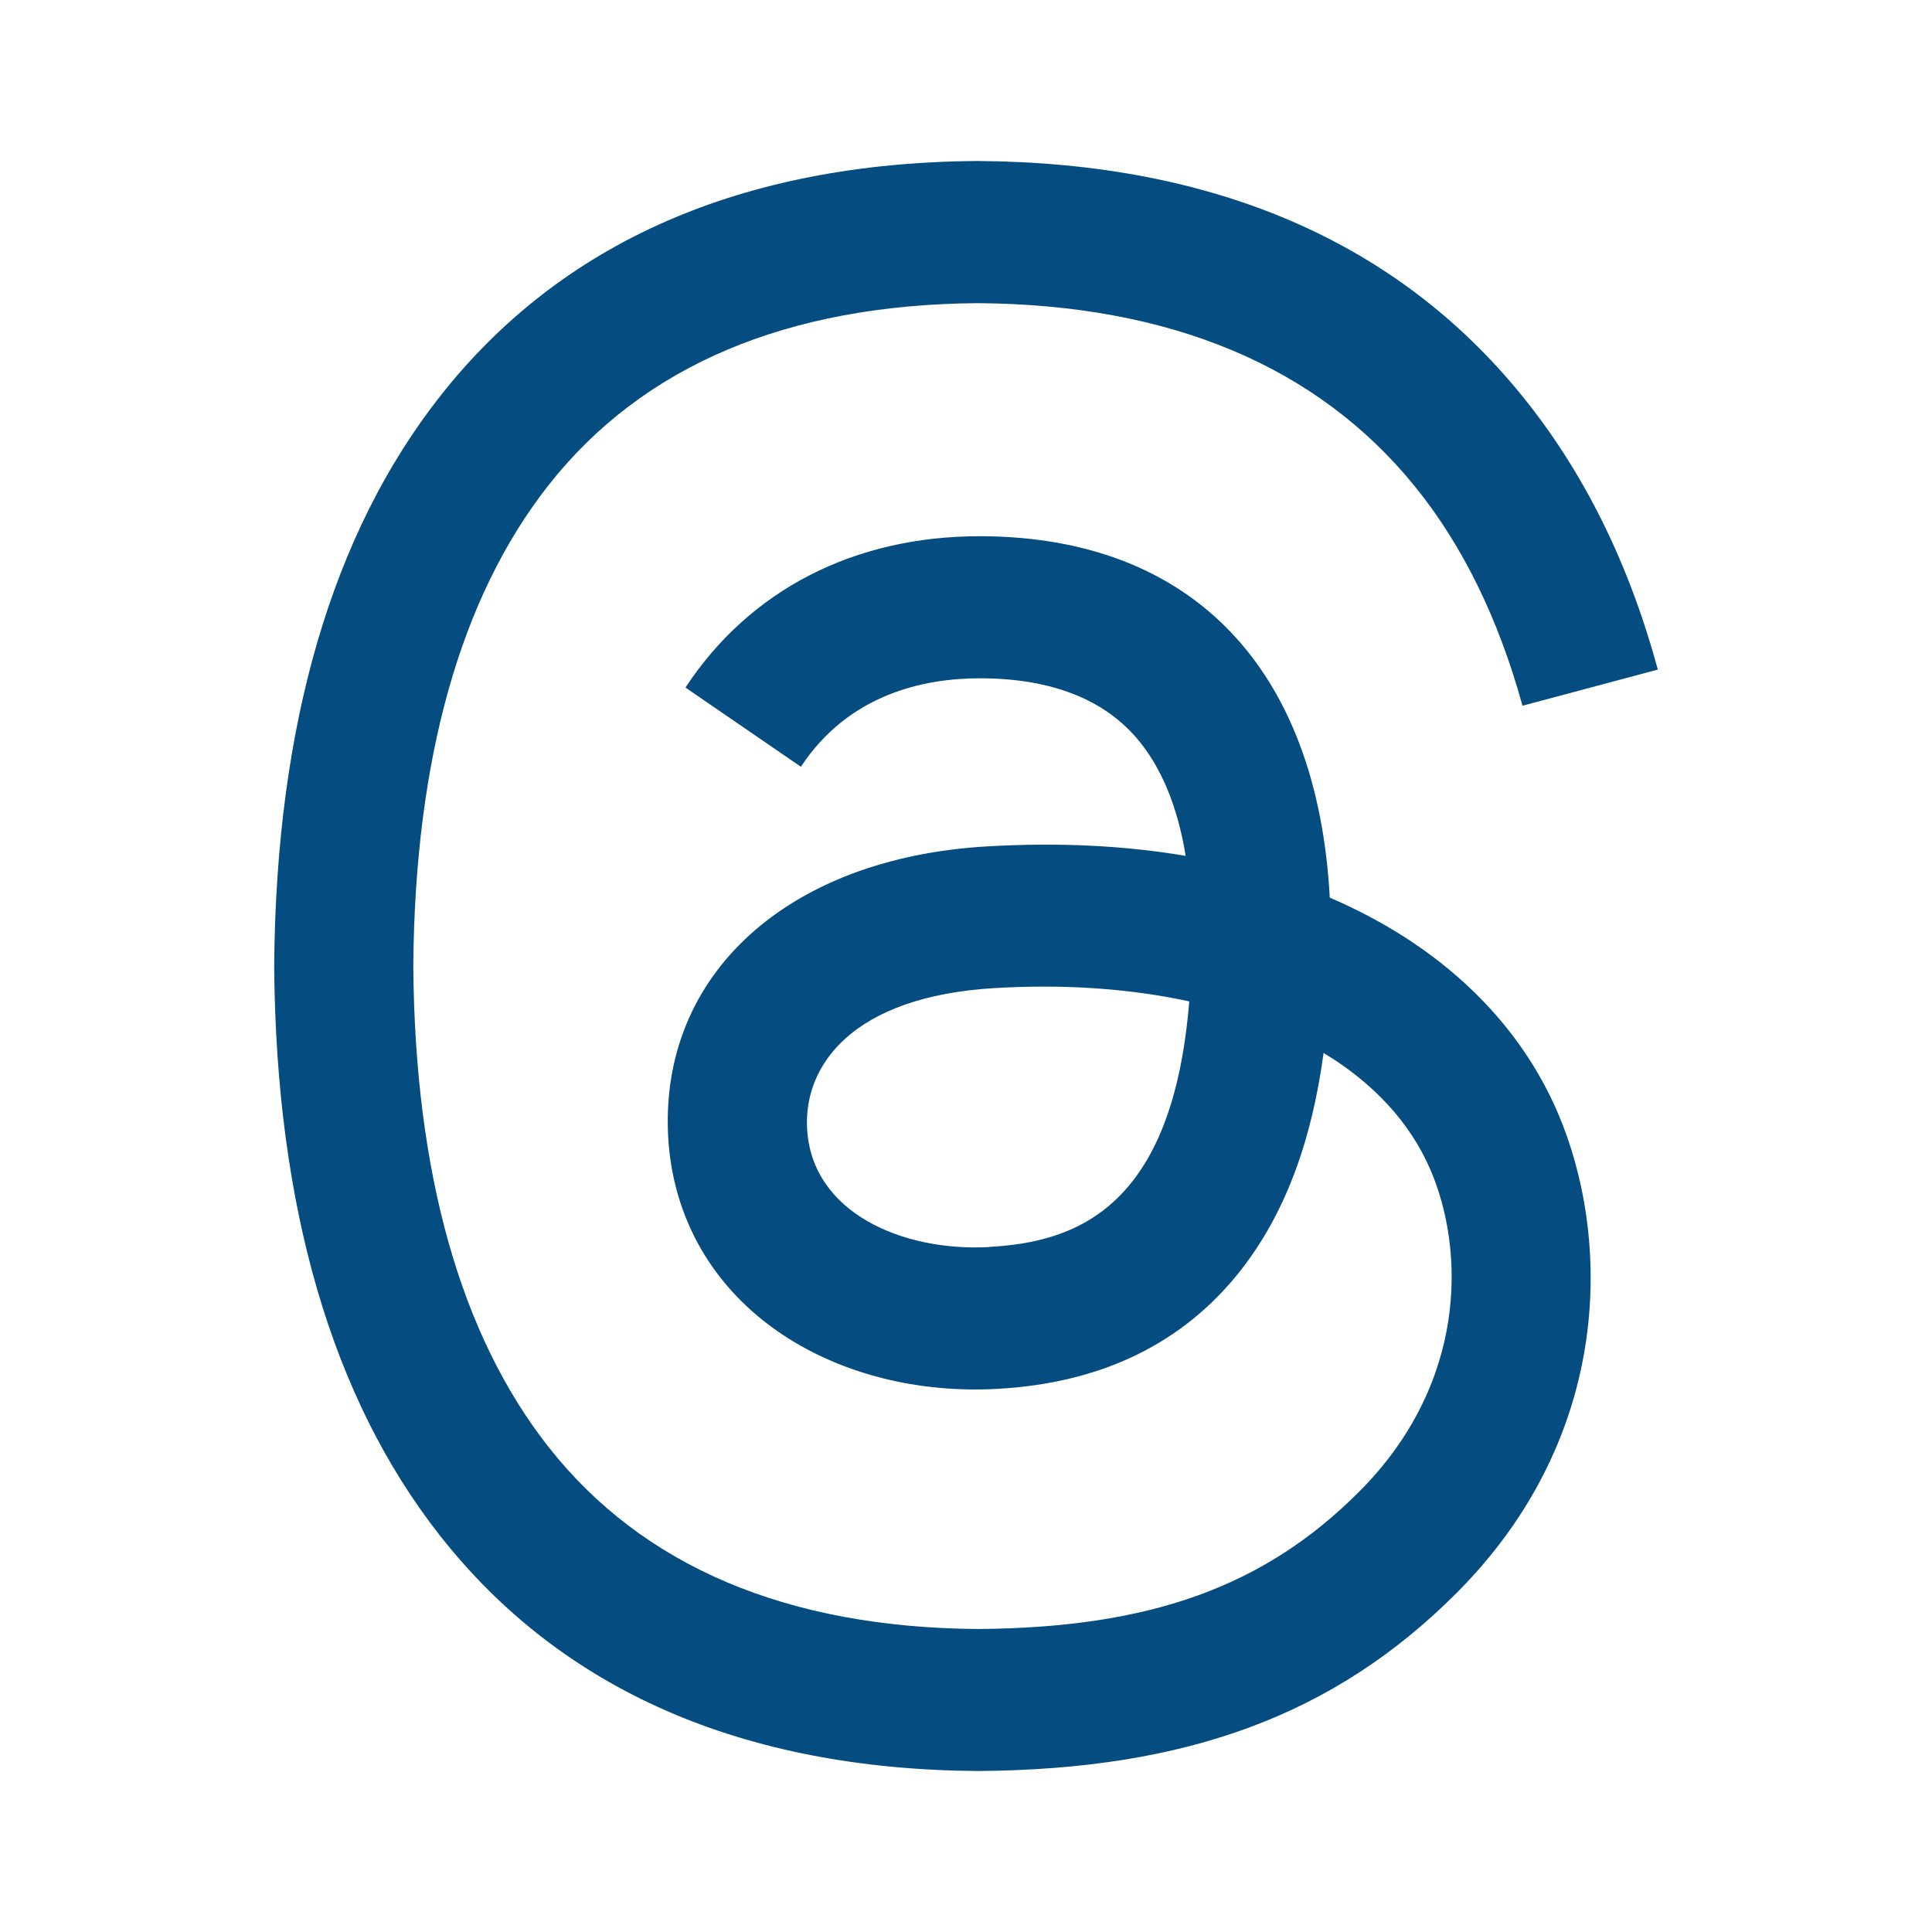 <svg xmlns="http://www.w3.org/2000/svg" width="24" height="24" viewBox="0 0 24 24" fill="none"><path d="M16.781 11.27C16.695 11.228 16.608 11.188 16.519 11.151C16.365 8.306 14.813 6.678 12.205 6.661C12.194 6.661 12.181 6.661 12.17 6.661C10.61 6.661 9.313 7.328 8.515 8.541L9.949 9.525C10.545 8.62 11.481 8.426 12.171 8.426C12.179 8.426 12.186 8.426 12.195 8.426C13.053 8.431 13.7 8.681 14.12 9.169C14.424 9.524 14.628 10.014 14.729 10.632C13.969 10.503 13.146 10.463 12.265 10.514C9.787 10.656 8.194 12.103 8.3 14.115C8.354 15.134 8.862 16.012 9.73 16.585C10.463 17.07 11.407 17.307 12.389 17.253C13.686 17.182 14.702 16.686 15.412 15.781C15.951 15.094 16.291 14.203 16.442 13.08C17.06 13.453 17.518 13.945 17.771 14.535C18.201 15.539 18.226 17.189 16.881 18.533C15.703 19.712 14.287 20.221 12.148 20.236C9.774 20.219 7.979 19.457 6.812 17.972C5.719 16.581 5.154 14.572 5.134 12.001C5.154 9.43 5.719 7.421 6.812 6.03C7.979 4.545 9.774 3.783 12.148 3.766C14.538 3.783 16.365 4.549 17.576 6.042C18.17 6.774 18.618 7.694 18.913 8.767L20.594 8.318C20.236 6.997 19.673 5.858 18.906 4.915C17.354 3.001 15.081 2.021 12.154 2H12.143C9.221 2.02 6.974 3.004 5.465 4.925C4.122 6.634 3.429 9.012 3.406 11.993V12V12.007C3.429 14.989 4.122 17.367 5.465 19.075C6.974 20.996 9.221 21.979 12.143 22H12.154C14.751 21.982 16.581 21.301 18.09 19.793C20.063 17.819 20.004 15.346 19.353 13.827C18.887 12.739 17.998 11.854 16.781 11.27ZM12.297 15.491C11.21 15.552 10.081 15.063 10.026 14.018C9.984 13.243 10.578 12.377 12.363 12.274C12.568 12.262 12.768 12.256 12.966 12.256C13.615 12.256 14.222 12.32 14.773 12.44C14.567 15.012 13.36 15.43 12.297 15.489V15.491Z" fill="#054D80"></path></svg>